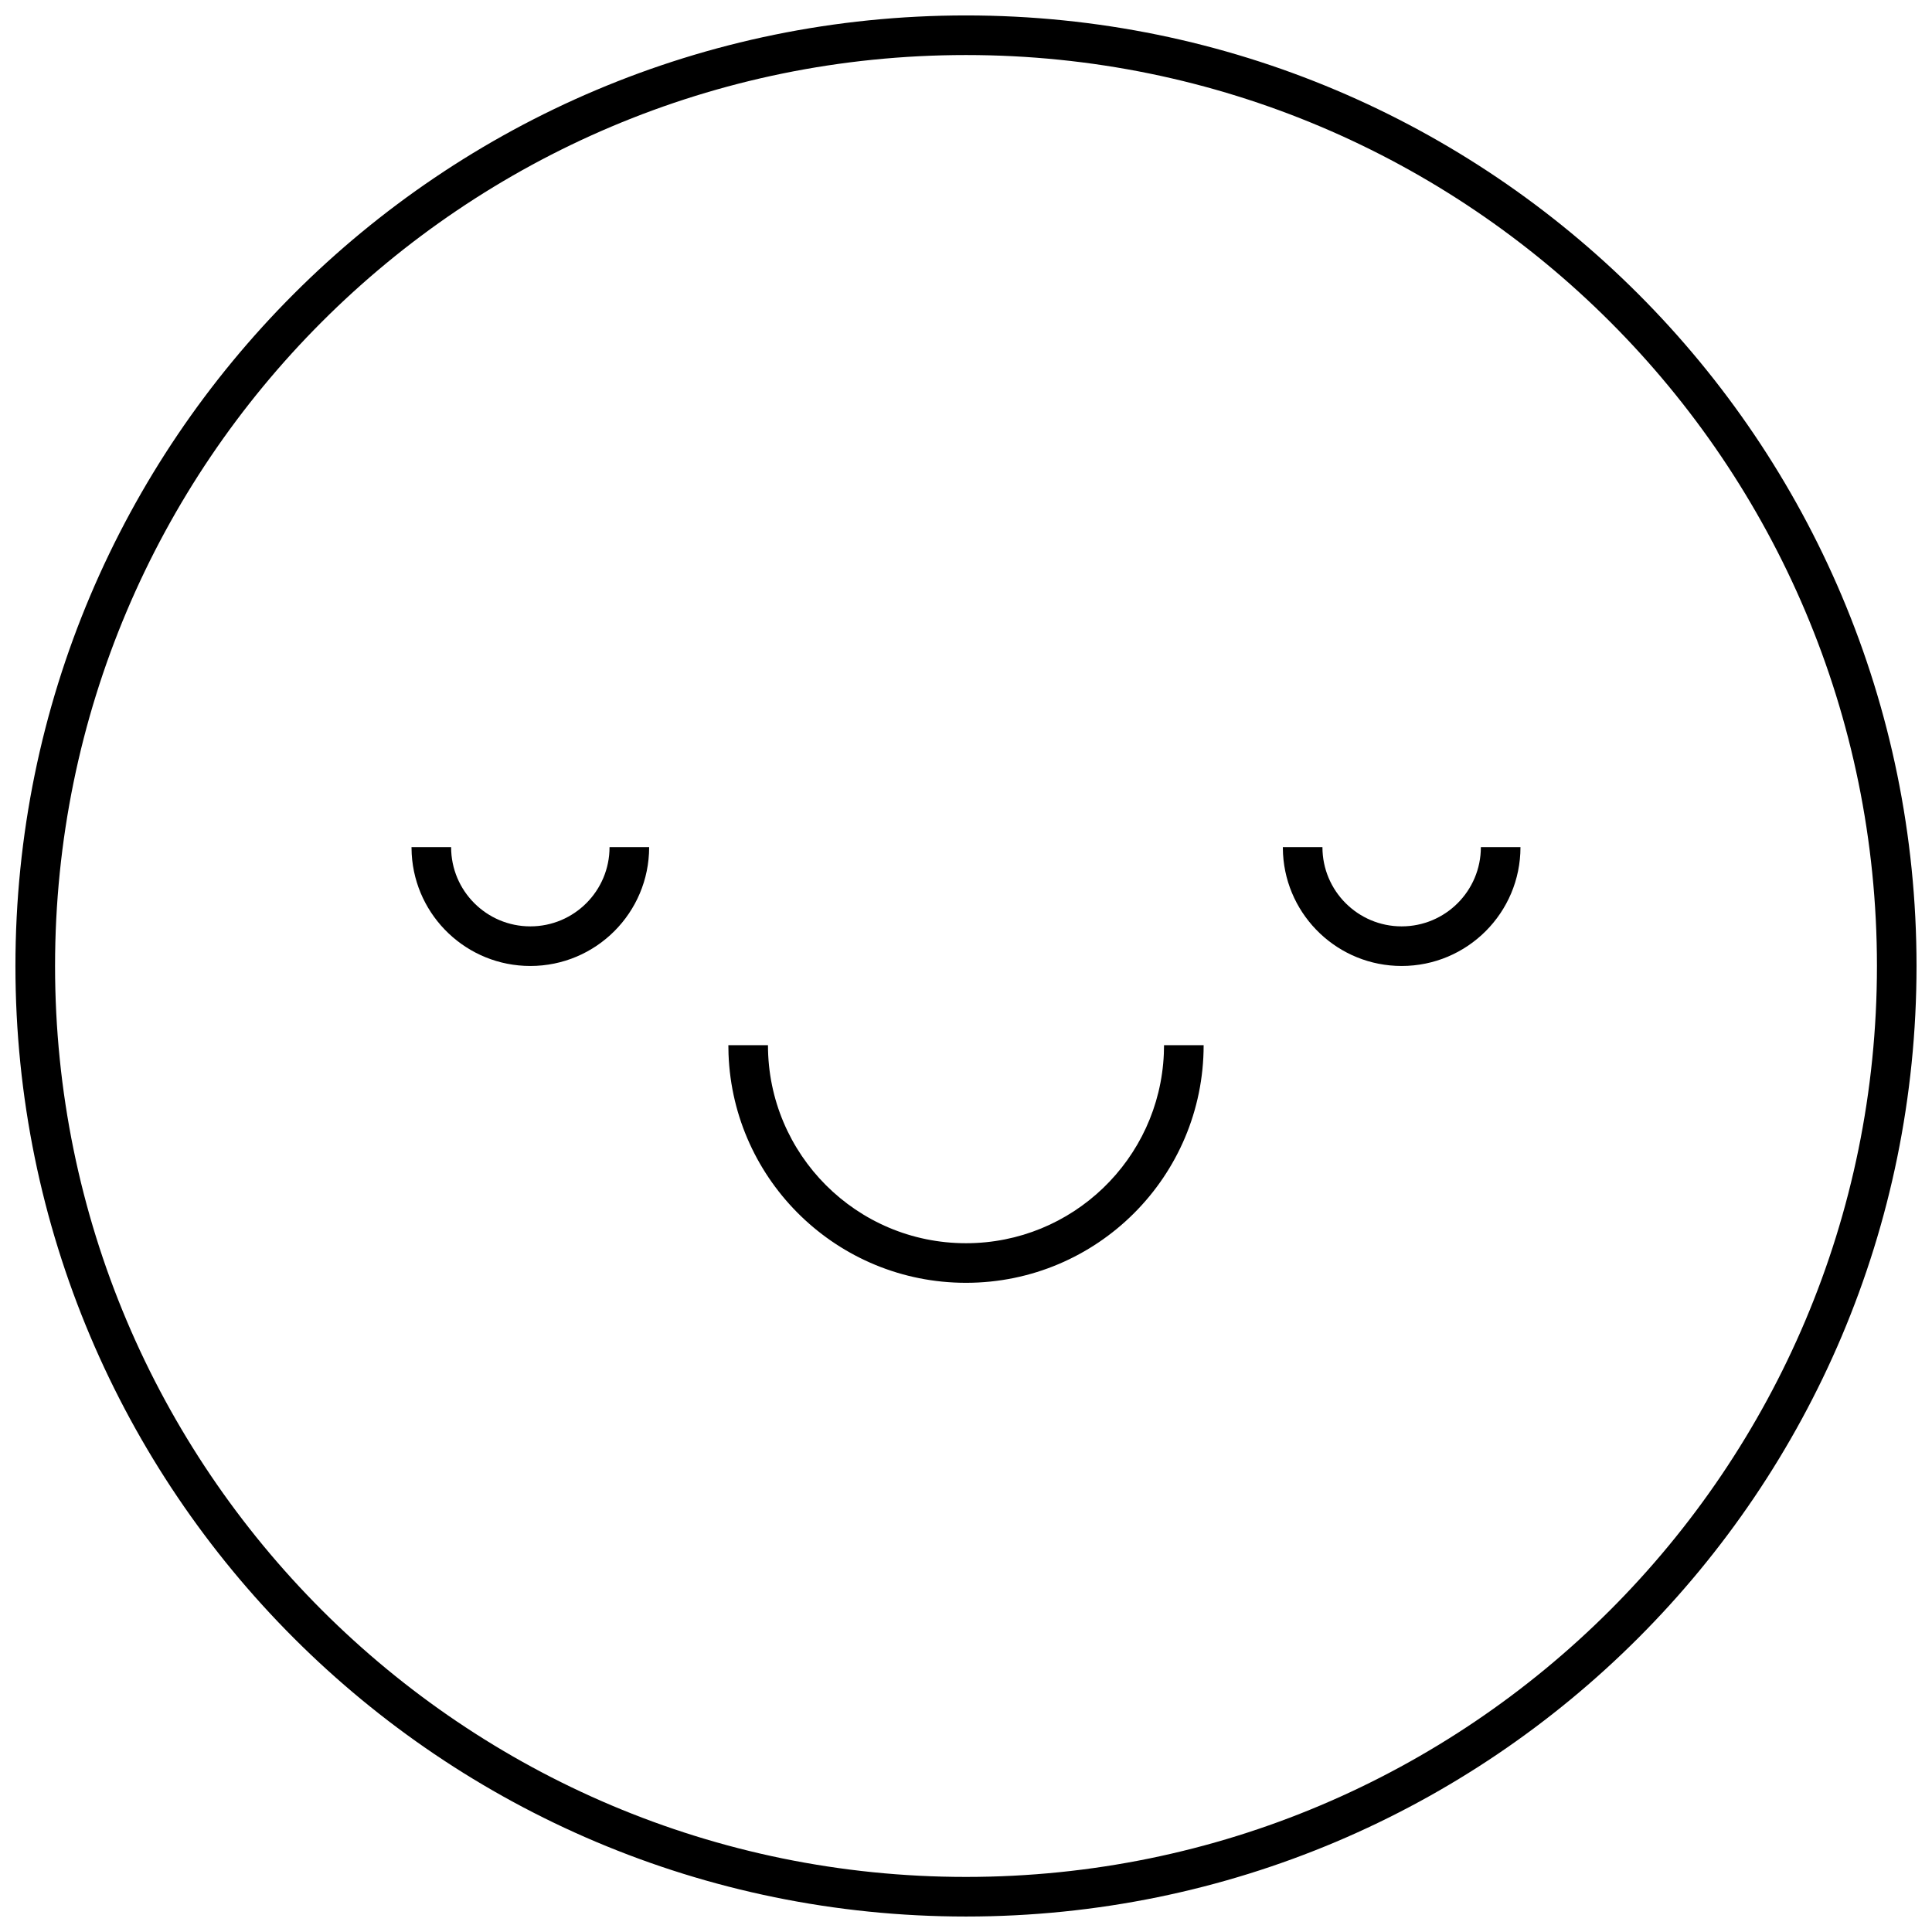 <?xml version="1.0" encoding="UTF-8"?>
<!-- Uploaded to: ICON Repo, www.svgrepo.com, Generator: ICON Repo Mixer Tools -->
<svg width="800px" height="800px" version="1.1" viewBox="144 144 512 512" xmlns="http://www.w3.org/2000/svg">
 <defs>
  <clipPath id="a">
   <path d="m148.09 148.09h503.81v503.81h-503.81z"/>
  </clipPath>
 </defs>
 <g clip-path="url(#a)">
  <path d="m400 148.09c139.12 0 251.9 112.78 251.9 251.91 0 139.12-112.78 251.9-251.9 251.9-139.12 0-251.91-112.78-251.91-251.9 0-139.12 112.78-251.91 251.91-251.91zm0 10.496c-133.33 0-241.41 108.08-241.41 241.41 0 133.32 108.08 241.41 241.41 241.41 133.32 0 241.41-108.08 241.41-241.41 0-133.33-108.08-241.41-241.41-241.41zm-52.48 262.4c0 28.98 23.496 52.48 52.48 52.48 28.219 0 51.238-22.277 52.43-50.207l0.051-2.273h10.496c0 34.777-28.195 62.973-62.977 62.973-33.992 0-61.691-26.926-62.934-60.613l-0.043-2.359zm146.94-52.48c0 11.594 9.398 20.992 20.992 20.992s20.992-9.398 20.992-20.992h10.496c0 17.391-14.098 31.488-31.488 31.488-16.766 0-30.477-13.109-31.434-29.641l-0.055-1.848zm-230.91 0c0 11.594 9.398 20.992 20.992 20.992s20.992-9.398 20.992-20.992h10.496c0 17.391-14.098 31.488-31.488 31.488-16.77 0-30.477-13.109-31.434-29.641l-0.055-1.848z" fill-rule="evenodd"/>
 </g>
</svg>